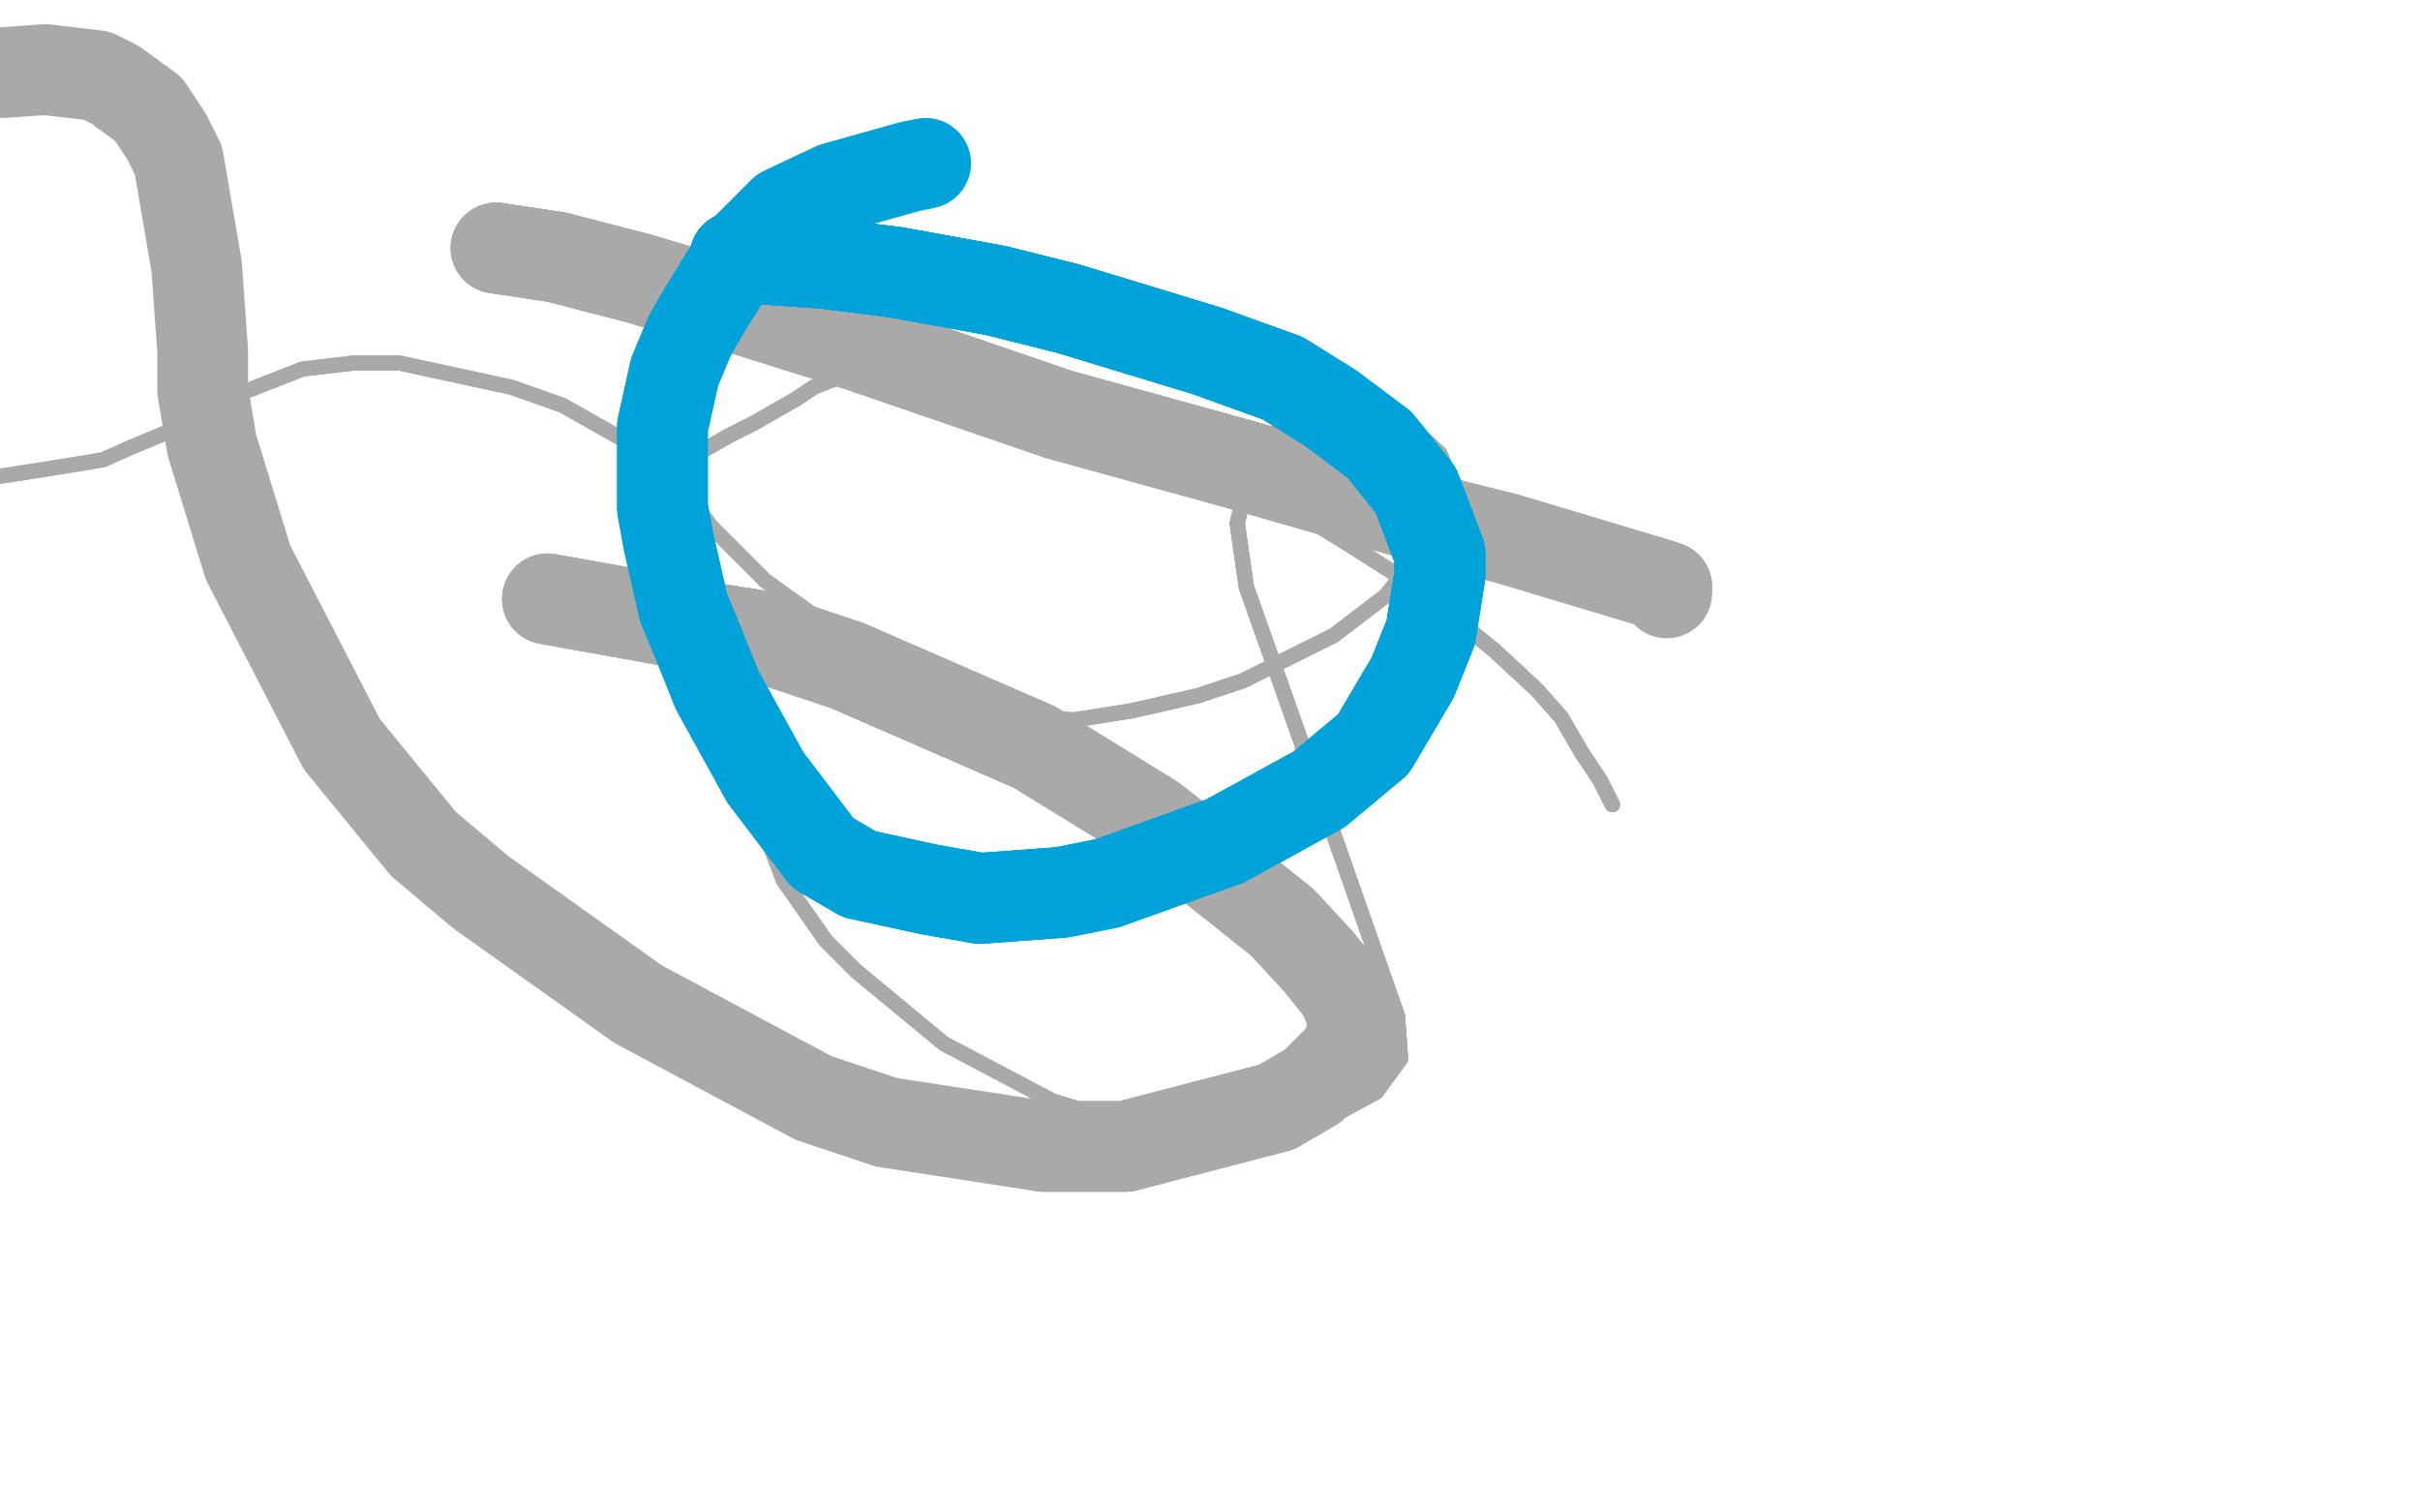 <?xml version="1.0" standalone="no"?>
<!DOCTYPE svg PUBLIC "-//W3C//DTD SVG 1.1//EN"
"http://www.w3.org/Graphics/SVG/1.1/DTD/svg11.dtd">

<svg width="800" height="500" version="1.1" xmlns="http://www.w3.org/2000/svg" xmlns:xlink="http://www.w3.org/1999/xlink" style="stroke-antialiasing: false"><desc>This SVG has been created on https://colorillo.com/</desc><rect x='0' y='0' width='800' height='500' style='fill: rgb(255,255,255); stroke-width:0' /><polyline points="533,266 529,258 523,249 516,237 508,228 494,215 468,194 446,180" style="fill: none; stroke: #a9a9a9; stroke-width: 5; stroke-linejoin: round; stroke-linecap: round; stroke-antialiasing: false; stroke-antialias: 0; opacity: 1.0"/>
<polyline points="533,266 529,258 523,249 516,237 508,228 494,215 468,194 446,180 420,164 391,151 369,142 356,137 330,129 313,125" style="fill: none; stroke: #a9a9a9; stroke-width: 5; stroke-linejoin: round; stroke-linecap: round; stroke-antialiasing: false; stroke-antialias: 0; opacity: 1.0"/>
<polyline points="533,266 529,258 523,249 516,237 508,228 494,215 468,194 446,180 420,164 391,151 369,142 356,137 330,129 313,125 293,123 279,124 269,128 263,132" style="fill: none; stroke: #a9a9a9; stroke-width: 5; stroke-linejoin: round; stroke-linecap: round; stroke-antialiasing: false; stroke-antialias: 0; opacity: 1.0"/>
<polyline points="533,266 529,258 523,249 516,237 508,228 494,215 468,194 446,180 420,164 391,151 369,142 356,137 330,129 313,125 293,123 279,124 269,128 263,132 249,140 241,144 227,152 225,154 223,156 224,159 235,174 253,192 274,207" style="fill: none; stroke: #a9a9a9; stroke-width: 5; stroke-linejoin: round; stroke-linecap: round; stroke-antialiasing: false; stroke-antialias: 0; opacity: 1.0"/>
<polyline points="533,266 529,258 523,249 516,237 508,228 494,215 468,194 446,180 420,164 391,151 369,142 356,137 330,129 313,125 293,123 279,124 269,128 263,132 249,140 241,144 227,152 225,154 223,156 224,159 235,174 253,192 274,207 311,228 327,235 339,237 355,238 374,235 396,230 411,225 431,215 441,210 458,197 466,187" style="fill: none; stroke: #a9a9a9; stroke-width: 5; stroke-linejoin: round; stroke-linecap: round; stroke-antialiasing: false; stroke-antialias: 0; opacity: 1.0"/>
<polyline points="508,228 494,215 468,194 446,180 420,164 391,151 369,142 356,137 330,129 313,125 293,123 279,124 269,128 263,132 249,140 241,144 227,152 225,154 223,156 224,159 235,174 253,192 274,207 311,228 327,235 339,237 355,238 374,235 396,230 411,225 431,215 441,210 458,197 466,187 473,176 479,163 478,155 476,150 463,138 458,136 445,135 431,137 422,143 413,156 409,173 412,194 435,259 462,336" style="fill: none; stroke: #a9a9a9; stroke-width: 5; stroke-linejoin: round; stroke-linecap: round; stroke-antialiasing: false; stroke-antialias: 0; opacity: 1.0"/>
<polyline points="274,207 311,228 327,235 339,237 355,238 374,235 396,230 411,225 431,215 441,210 458,197 466,187 473,176 479,163 478,155 476,150 463,138 458,136 445,135 431,137 422,143 413,156 409,173 412,194 435,259 462,336 463,350 455,361 431,374 416,377 384,375 348,364 312,345 283,321 273,311 259,291 251,270 245,245 241,232" style="fill: none; stroke: #a9a9a9; stroke-width: 5; stroke-linejoin: round; stroke-linecap: round; stroke-antialiasing: false; stroke-antialias: 0; opacity: 1.0"/>
<polyline points="473,176 479,163 478,155 476,150 463,138 458,136 445,135 431,137 422,143 413,156 409,173 412,194 435,259 462,336 463,350 455,361 431,374 416,377 384,375 348,364 312,345 283,321 273,311 259,291 251,270 245,245 241,232 236,203 228,170 224,161 216,151 186,134 169,128 132,120 117,120 100,122 77,131 58,141 55,143 43,148 34,152 22,154 3,157 -4,158" style="fill: none; stroke: #a9a9a9; stroke-width: 5; stroke-linejoin: round; stroke-linecap: round; stroke-antialiasing: false; stroke-antialias: 0; opacity: 1.0"/>
<polyline points="473,176 479,163 478,155 476,150 463,138 458,136 445,135 431,137 422,143 413,156 409,173 412,194 435,259 462,336 463,350 455,361 431,374 416,377 384,375 348,364 312,345 283,321 273,311 259,291 251,270 245,245 241,232 236,203 228,170 224,161 216,151 186,134 169,128 132,120 117,120 100,122 77,131 58,141 55,143 43,148 34,152 22,154 3,157 -4,158" style="fill: none; stroke: #a9a9a9; stroke-width: 5; stroke-linejoin: round; stroke-linecap: round; stroke-antialiasing: false; stroke-antialias: 0; opacity: 1.0"/>
<polyline points="181,198 231,207 250,210 280,220 342,247" style="fill: none; stroke: #a9a9a9; stroke-width: 30; stroke-linejoin: round; stroke-linecap: round; stroke-antialiasing: false; stroke-antialias: 0; opacity: 1.0"/>
<polyline points="181,198 231,207 250,210 280,220 342,247 381,271 409,293 424,305 436,318 444,328" style="fill: none; stroke: #a9a9a9; stroke-width: 30; stroke-linejoin: round; stroke-linecap: round; stroke-antialiasing: false; stroke-antialias: 0; opacity: 1.0"/>
<polyline points="181,198 231,207 250,210 280,220 342,247 381,271 409,293 424,305 436,318 444,328 448,338 445,348 434,359 422,366 372,379 345,379" style="fill: none; stroke: #a9a9a9; stroke-width: 30; stroke-linejoin: round; stroke-linecap: round; stroke-antialiasing: false; stroke-antialias: 0; opacity: 1.0"/>
<polyline points="181,198 231,207 250,210 280,220 342,247 381,271 409,293 424,305 436,318 444,328 448,338 445,348 434,359 422,366 372,379 345,379 293,371 269,363 211,332 159,295 140,279 113,246 82,186 70,147 67,129 67,116 65,88 59,53 55,45 49,36 38,28 32,25 15,23 1,24" style="fill: none; stroke: #a9a9a9; stroke-width: 30; stroke-linejoin: round; stroke-linecap: round; stroke-antialiasing: false; stroke-antialias: 0; opacity: 1.0"/>
<polyline points="164,82 184,85 211,92 248,103 283,114" style="fill: none; stroke: #a9a9a9; stroke-width: 30; stroke-linejoin: round; stroke-linecap: round; stroke-antialiasing: false; stroke-antialias: 0; opacity: 1.0"/>
<polyline points="164,82 184,85 211,92 248,103 283,114 350,137 408,153 474,172" style="fill: none; stroke: #a9a9a9; stroke-width: 30; stroke-linejoin: round; stroke-linecap: round; stroke-antialiasing: false; stroke-antialias: 0; opacity: 1.0"/>
<polyline points="164,82 184,85 211,92 248,103 283,114 350,137 408,153 474,172 498,178 548,193 551,194" style="fill: none; stroke: #a9a9a9; stroke-width: 30; stroke-linejoin: round; stroke-linecap: round; stroke-antialiasing: false; stroke-antialias: 0; opacity: 1.0"/>
<polyline points="164,82 184,85 211,92 248,103 283,114 350,137 408,153 474,172 498,178 548,193 551,194 551,195 551,196" style="fill: none; stroke: #a9a9a9; stroke-width: 30; stroke-linejoin: round; stroke-linecap: round; stroke-antialiasing: false; stroke-antialias: 0; opacity: 1.0"/>
<polyline points="243,85 272,87 296,90 329,96 353,102" style="fill: none; stroke: #00a3d9; stroke-width: 30; stroke-linejoin: round; stroke-linecap: round; stroke-antialiasing: false; stroke-antialias: 0; opacity: 1.0"/>
<polyline points="243,85 272,87 296,90 329,96 353,102 399,116 424,125 440,135 456,147 468,162" style="fill: none; stroke: #00a3d9; stroke-width: 30; stroke-linejoin: round; stroke-linecap: round; stroke-antialiasing: false; stroke-antialias: 0; opacity: 1.0"/>
<polyline points="243,85 272,87 296,90 329,96 353,102 399,116 424,125 440,135 456,147 468,162 476,183 476,190 473,209 467,224 454,246" style="fill: none; stroke: #00a3d9; stroke-width: 30; stroke-linejoin: round; stroke-linecap: round; stroke-antialiasing: false; stroke-antialias: 0; opacity: 1.0"/>
<polyline points="243,85 272,87 296,90 329,96 353,102 399,116 424,125 440,135 456,147 468,162 476,183 476,190 473,209 467,224 454,246 436,261 405,278 366,292 351,295 324,297 307,294 284,289 272,282 253,257" style="fill: none; stroke: #00a3d9; stroke-width: 30; stroke-linejoin: round; stroke-linecap: round; stroke-antialiasing: false; stroke-antialias: 0; opacity: 1.0"/>
<polyline points="243,85 272,87 296,90 329,96 353,102 399,116 424,125 440,135 456,147 468,162 476,183 476,190 473,209 467,224 454,246 436,261 405,278 366,292 351,295 324,297 307,294 284,289 272,282 253,257 237,228 231,213 226,201 221,179 219,168 219,157 219,141 223,123 228,111 232,104 240,91 244,85" style="fill: none; stroke: #00a3d9; stroke-width: 30; stroke-linejoin: round; stroke-linecap: round; stroke-antialiasing: false; stroke-antialias: 0; opacity: 1.0"/>
<polyline points="243,85 272,87 296,90 329,96 353,102 399,116 424,125 440,135 456,147 468,162 476,183 476,190 473,209 467,224 454,246 436,261 405,278 366,292 351,295 324,297 307,294 284,289 272,282 253,257 237,228 231,213 226,201 221,179 219,168 219,157 219,141 223,123 228,111 232,104 240,91 244,85 259,70 276,62 301,55 306,54" style="fill: none; stroke: #00a3d9; stroke-width: 30; stroke-linejoin: round; stroke-linecap: round; stroke-antialiasing: false; stroke-antialias: 0; opacity: 1.0"/>
</svg>
